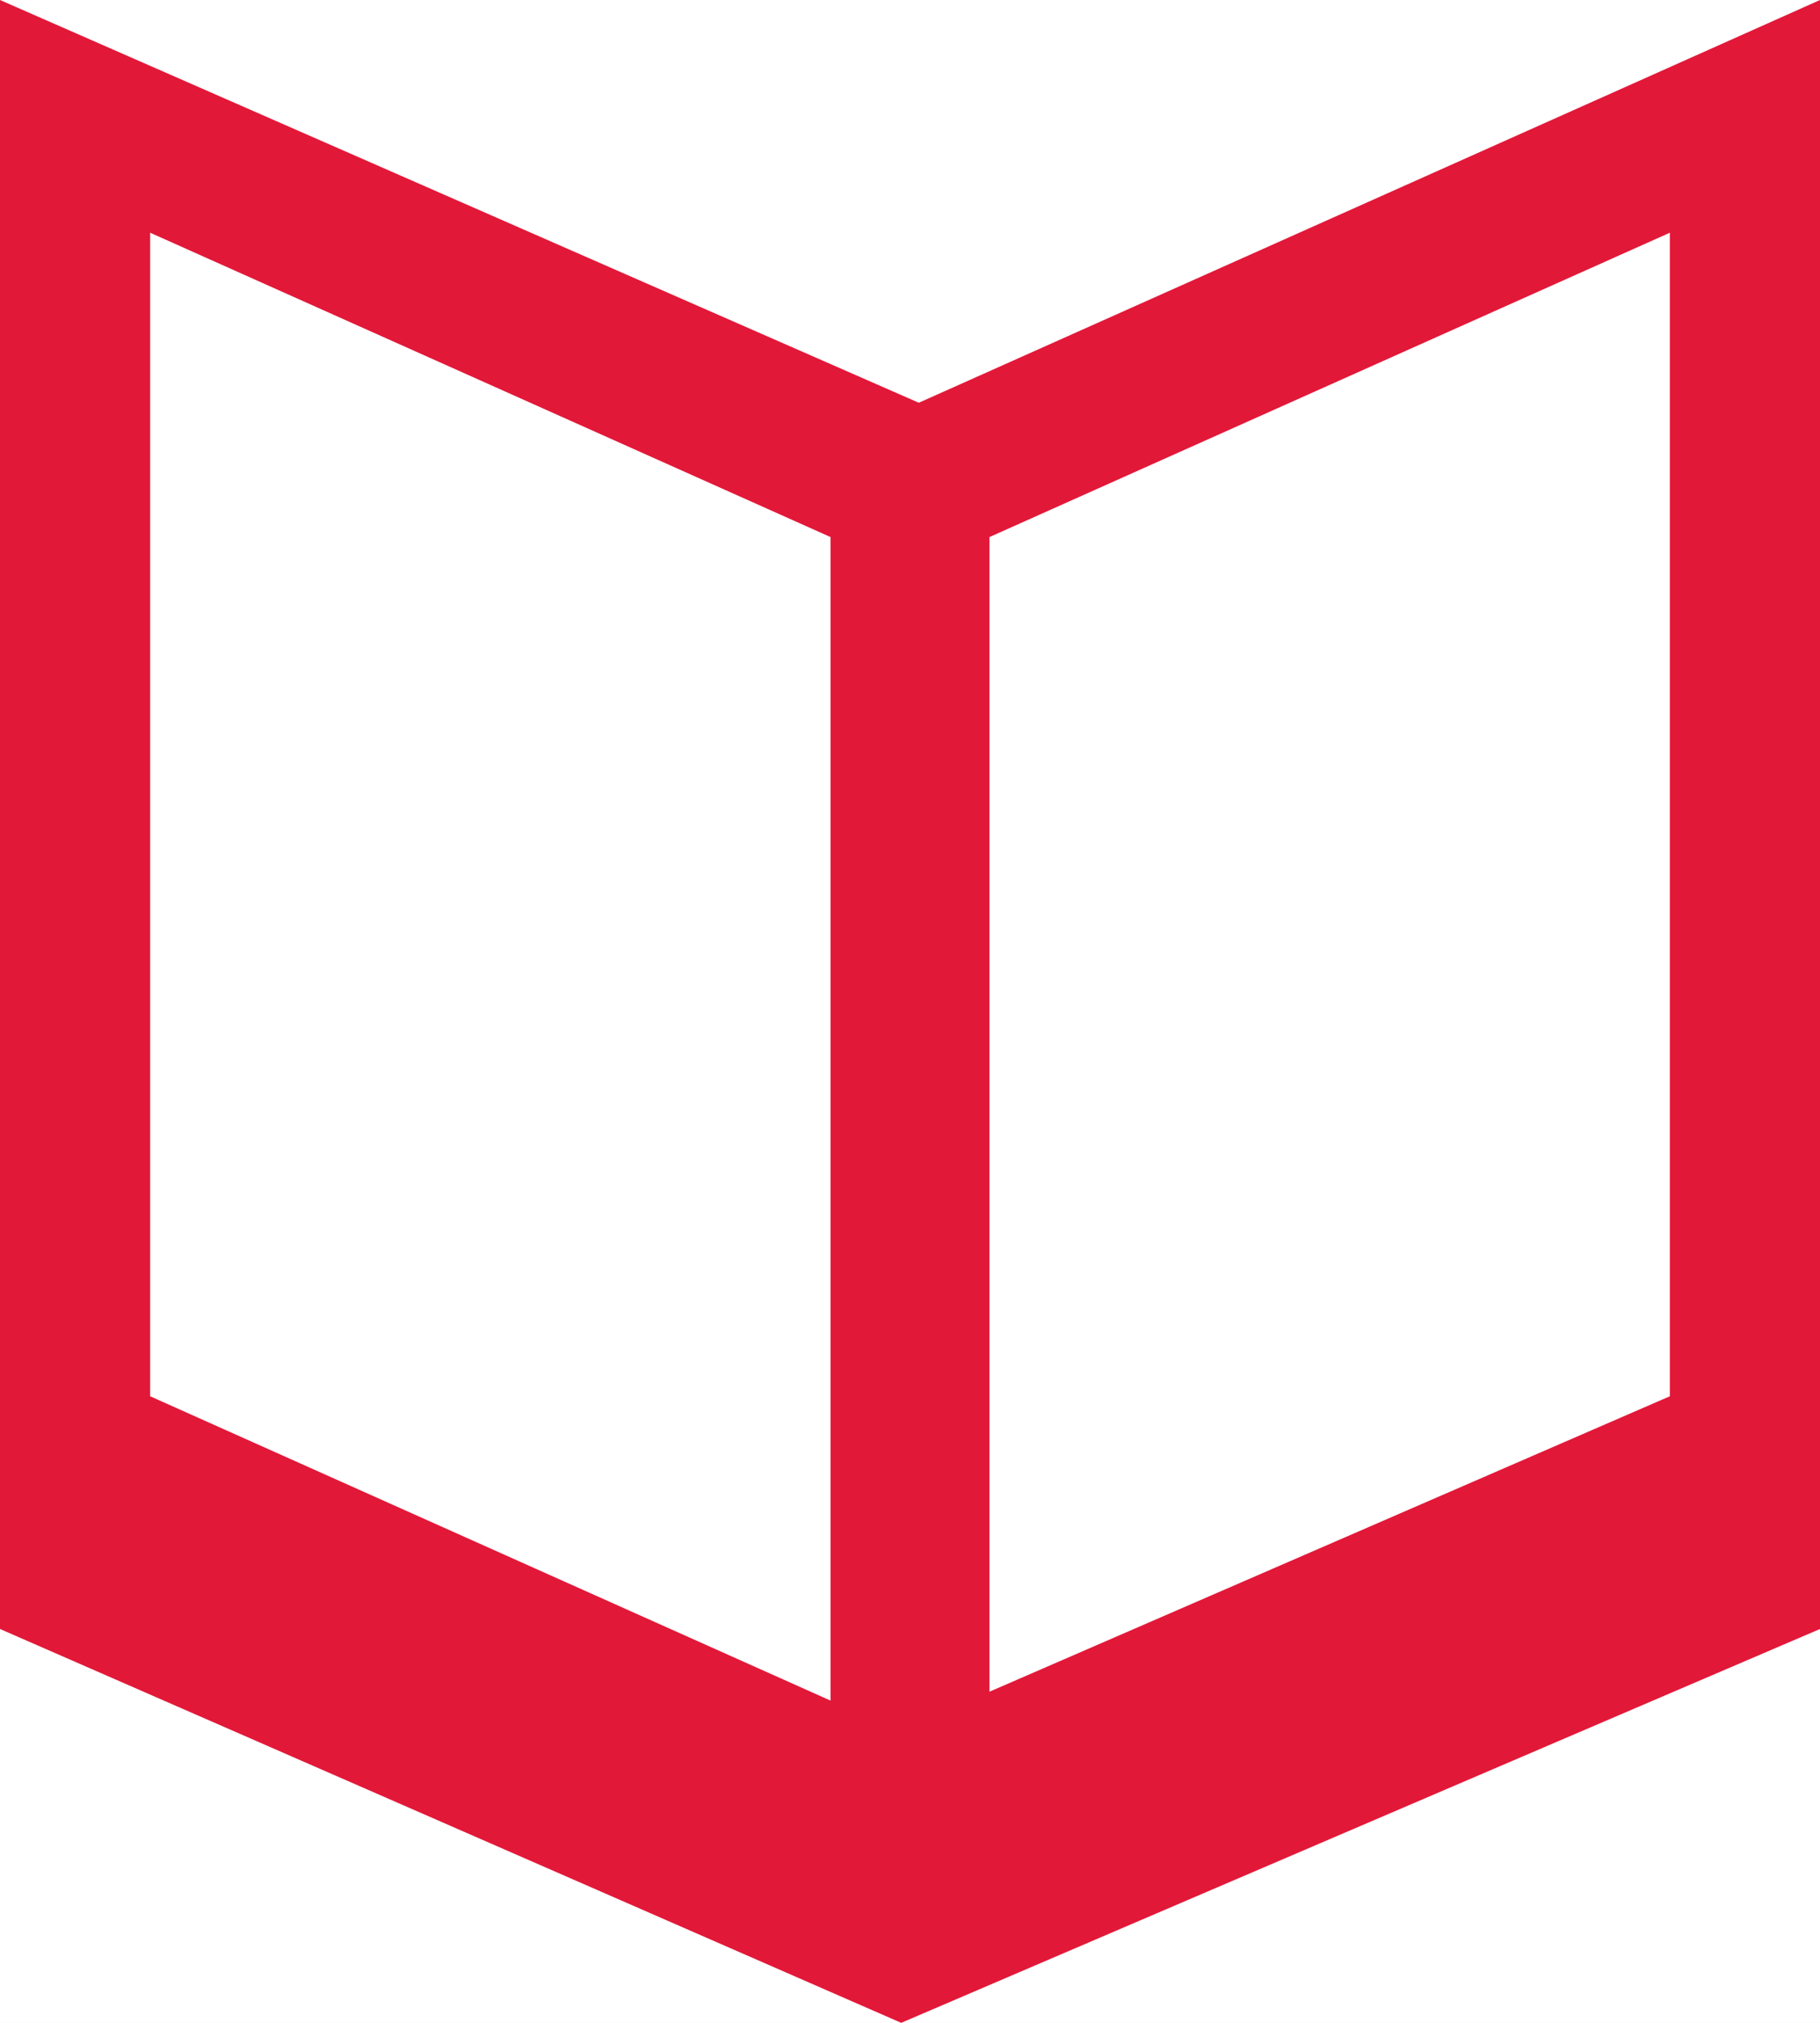 <svg width="18" height="20" viewBox="0 0 18 20" version="1.1" xmlns="http://www.w3.org/2000/svg" xmlns:xlink="http://www.w3.org/1999/xlink">
<title>Vector</title>
<desc>Created using Figma</desc>
<g id="Canvas" transform="translate(-8327 -2982)">
<rect x="8327" y="2982" width="18" height="20" fill="#E5E5E5"/>
<clipPath id="clip-0" clip-rule="evenodd">
<path d="M 8214 2837L 8534 2837L 8534 3405L 8214 3405L 8214 2837Z" fill="#FFFFFF"/>
</clipPath>
<g id="Mobile/ open menu" clip-path="url(#clip-0)">
<path d="M 8214 2837L 8534 2837L 8534 3405L 8214 3405L 8214 2837Z" fill="#FFFFFF"/>
<g id="Rectangle" filter="url(#filter0_d)">
<use xlink:href="#path0_fill" transform="translate(8294 2861)" fill="#FFFFFF"/>
</g>
<g id="Group 8.1">
<g id="Group">
<g id="Vector">
<use xlink:href="#path1_fill" transform="translate(8327 2982)" fill="#E21839"/>
</g>
</g>
</g>
</g>
</g>
<defs>
<filter id="filter0_d" filterUnits="userSpaceOnUse" x="8288" y="2857" width="248" height="552" color-interpolation-filters="sRGB">
<feFlood flood-opacity="0" result="BackgroundImageFix"/>
<feColorMatrix in="SourceAlpha" type="matrix" values="0 0 0 0 0 0 0 0 0 0 0 0 0 0 0 0 0 0 255 0"/>
<feOffset dx="-2" dy="0"/>
<feGaussianBlur stdDeviation="2"/>
<feColorMatrix type="matrix" values="0 0 0 0 0 0 0 0 0 0 0 0 0 0 0 0 0 0 0.25 0"/>
<feBlend mode="normal" in2="BackgroundImageFix" result="effect1_dropShadow"/>
<feBlend mode="normal" in="SourceGraphic" in2="effect1_dropShadow" result="shape"/>
</filter>
<path id="path0_fill" d="M 0 0L 240 0L 240 544L 0 544L 0 0Z"/>
<path id="path1_fill" d="M 8.913 20L 0 16.106L 0 0L 9.087 3.982L 18 0L 18 16.106L 8.913 20ZM 1.485 13.805L 8.214 16.814L 8.214 5.31L 1.485 2.301L 1.485 13.805ZM 9.786 5.31L 9.786 16.726L 16.515 13.805L 16.515 2.301L 9.786 5.31Z"/>
</defs>
</svg>
